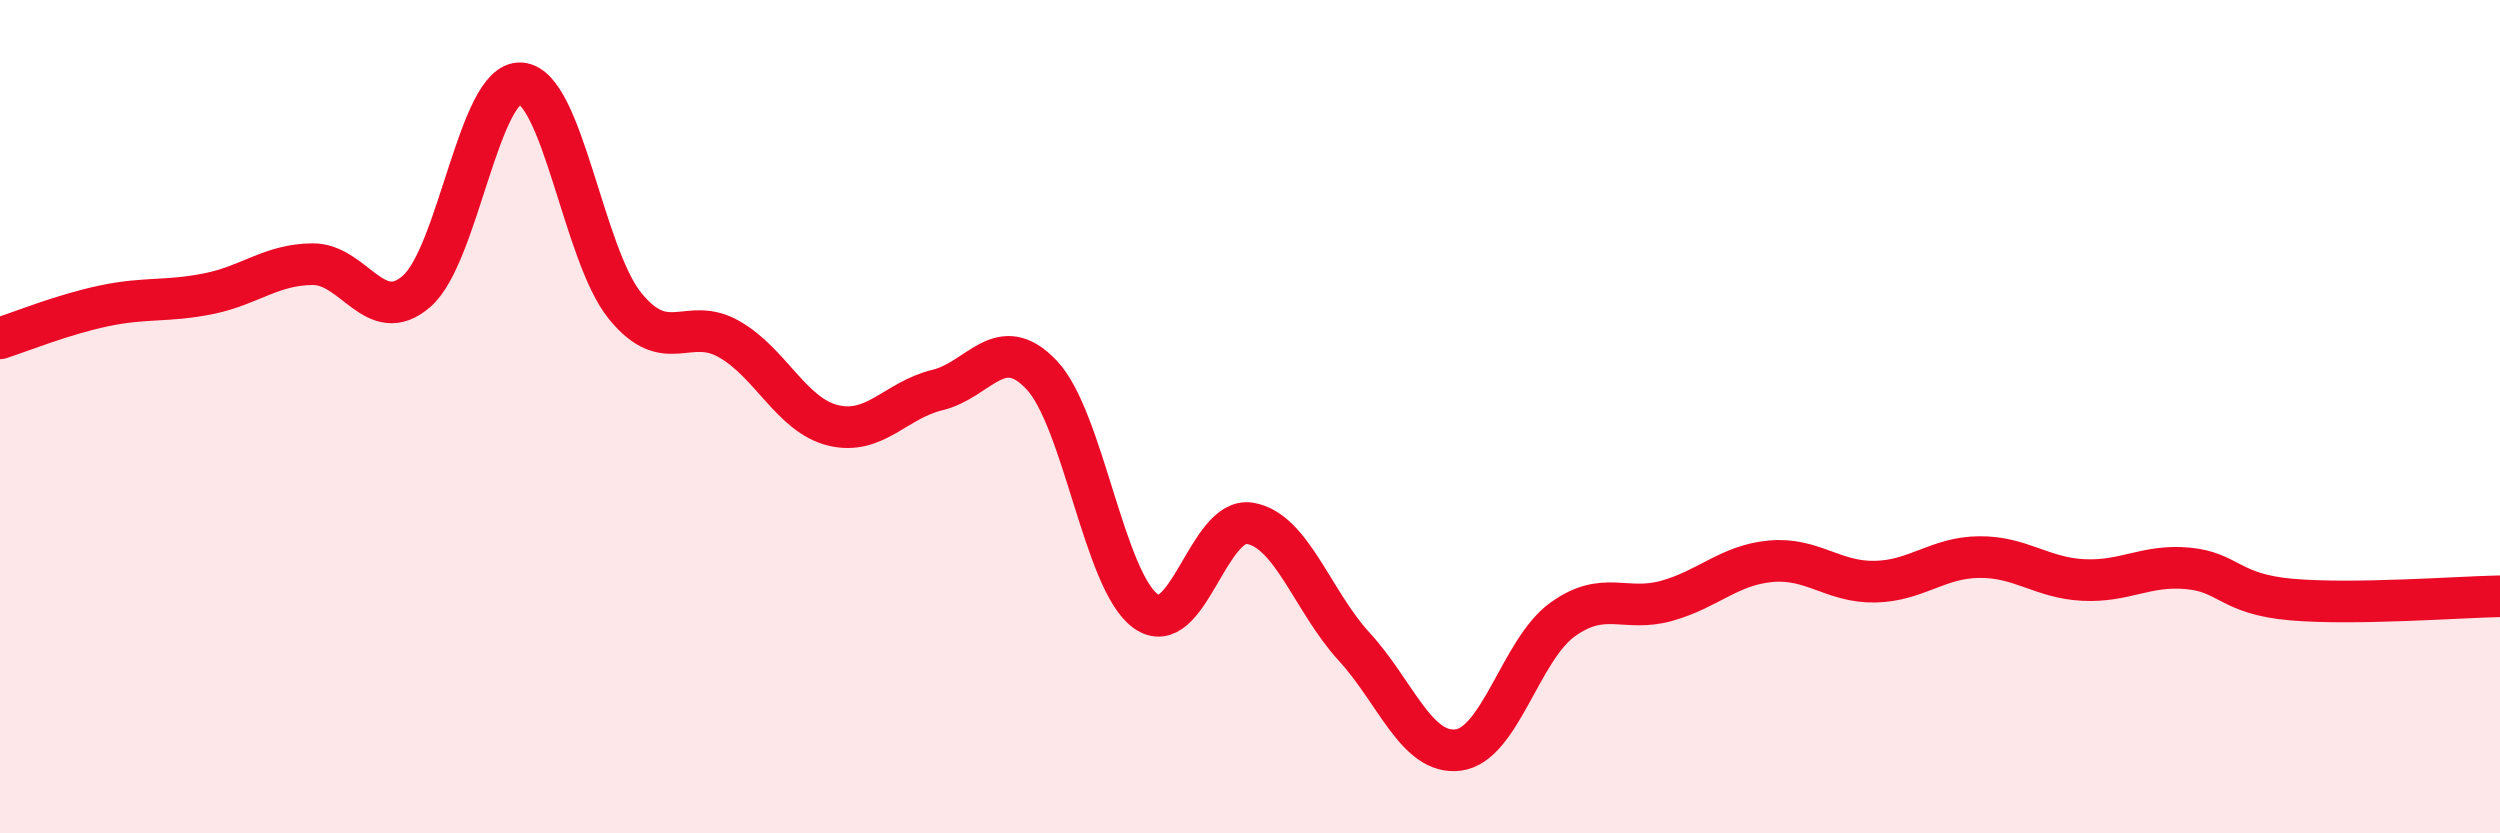
    <svg width="60" height="20" viewBox="0 0 60 20" xmlns="http://www.w3.org/2000/svg">
      <path
        d="M 0,8.12 C 0.5,7.96 1.5,7.55 2.5,7.34 C 3.5,7.13 4,7.25 5,7.05 C 6,6.85 6.5,6.35 7.5,6.34 C 8.5,6.33 9,7.86 10,6.99 C 11,6.12 11.5,1.93 12.5,2 C 13.5,2.07 14,6.11 15,7.34 C 16,8.57 16.5,7.57 17.5,8.14 C 18.5,8.71 19,9.97 20,10.21 C 21,10.45 21.5,9.6 22.5,9.36 C 23.5,9.12 24,7.94 25,9 C 26,10.06 26.5,13.96 27.5,14.67 C 28.5,15.38 29,12.39 30,12.56 C 31,12.73 31.5,14.43 32.5,15.52 C 33.5,16.61 34,18.13 35,18 C 36,17.87 36.5,15.59 37.5,14.87 C 38.5,14.15 39,14.7 40,14.42 C 41,14.14 41.5,13.56 42.5,13.47 C 43.5,13.38 44,13.98 45,13.96 C 46,13.94 46.5,13.38 47.5,13.37 C 48.5,13.36 49,13.87 50,13.92 C 51,13.97 51.5,13.55 52.5,13.64 C 53.5,13.73 53.5,14.26 55,14.39 C 56.5,14.52 59,14.33 60,14.31L60 20L0 20Z"
        fill="#EB0A25"
        opacity="0.1"
        stroke-linecap="round"
        stroke-linejoin="round"
      />
      <path
        d="M 0,8.12 C 0.5,7.96 1.5,7.55 2.5,7.34 C 3.5,7.13 4,7.25 5,7.05 C 6,6.85 6.5,6.35 7.5,6.34 C 8.5,6.33 9,7.86 10,6.99 C 11,6.12 11.5,1.93 12.5,2 C 13.5,2.07 14,6.11 15,7.34 C 16,8.57 16.5,7.57 17.5,8.14 C 18.5,8.71 19,9.97 20,10.21 C 21,10.45 21.5,9.6 22.5,9.36 C 23.5,9.12 24,7.94 25,9 C 26,10.06 26.5,13.96 27.5,14.67 C 28.5,15.38 29,12.39 30,12.56 C 31,12.73 31.5,14.43 32.5,15.52 C 33.5,16.61 34,18.13 35,18 C 36,17.87 36.5,15.59 37.5,14.87 C 38.5,14.15 39,14.7 40,14.42 C 41,14.14 41.5,13.56 42.5,13.47 C 43.5,13.38 44,13.98 45,13.96 C 46,13.94 46.5,13.38 47.5,13.37 C 48.5,13.36 49,13.87 50,13.92 C 51,13.97 51.5,13.55 52.5,13.64 C 53.5,13.73 53.5,14.26 55,14.39 C 56.5,14.52 59,14.33 60,14.31"
        stroke="#EB0A25"
        stroke-width="1"
        fill="none"
        stroke-linecap="round"
        stroke-linejoin="round"
      />
    </svg>
  